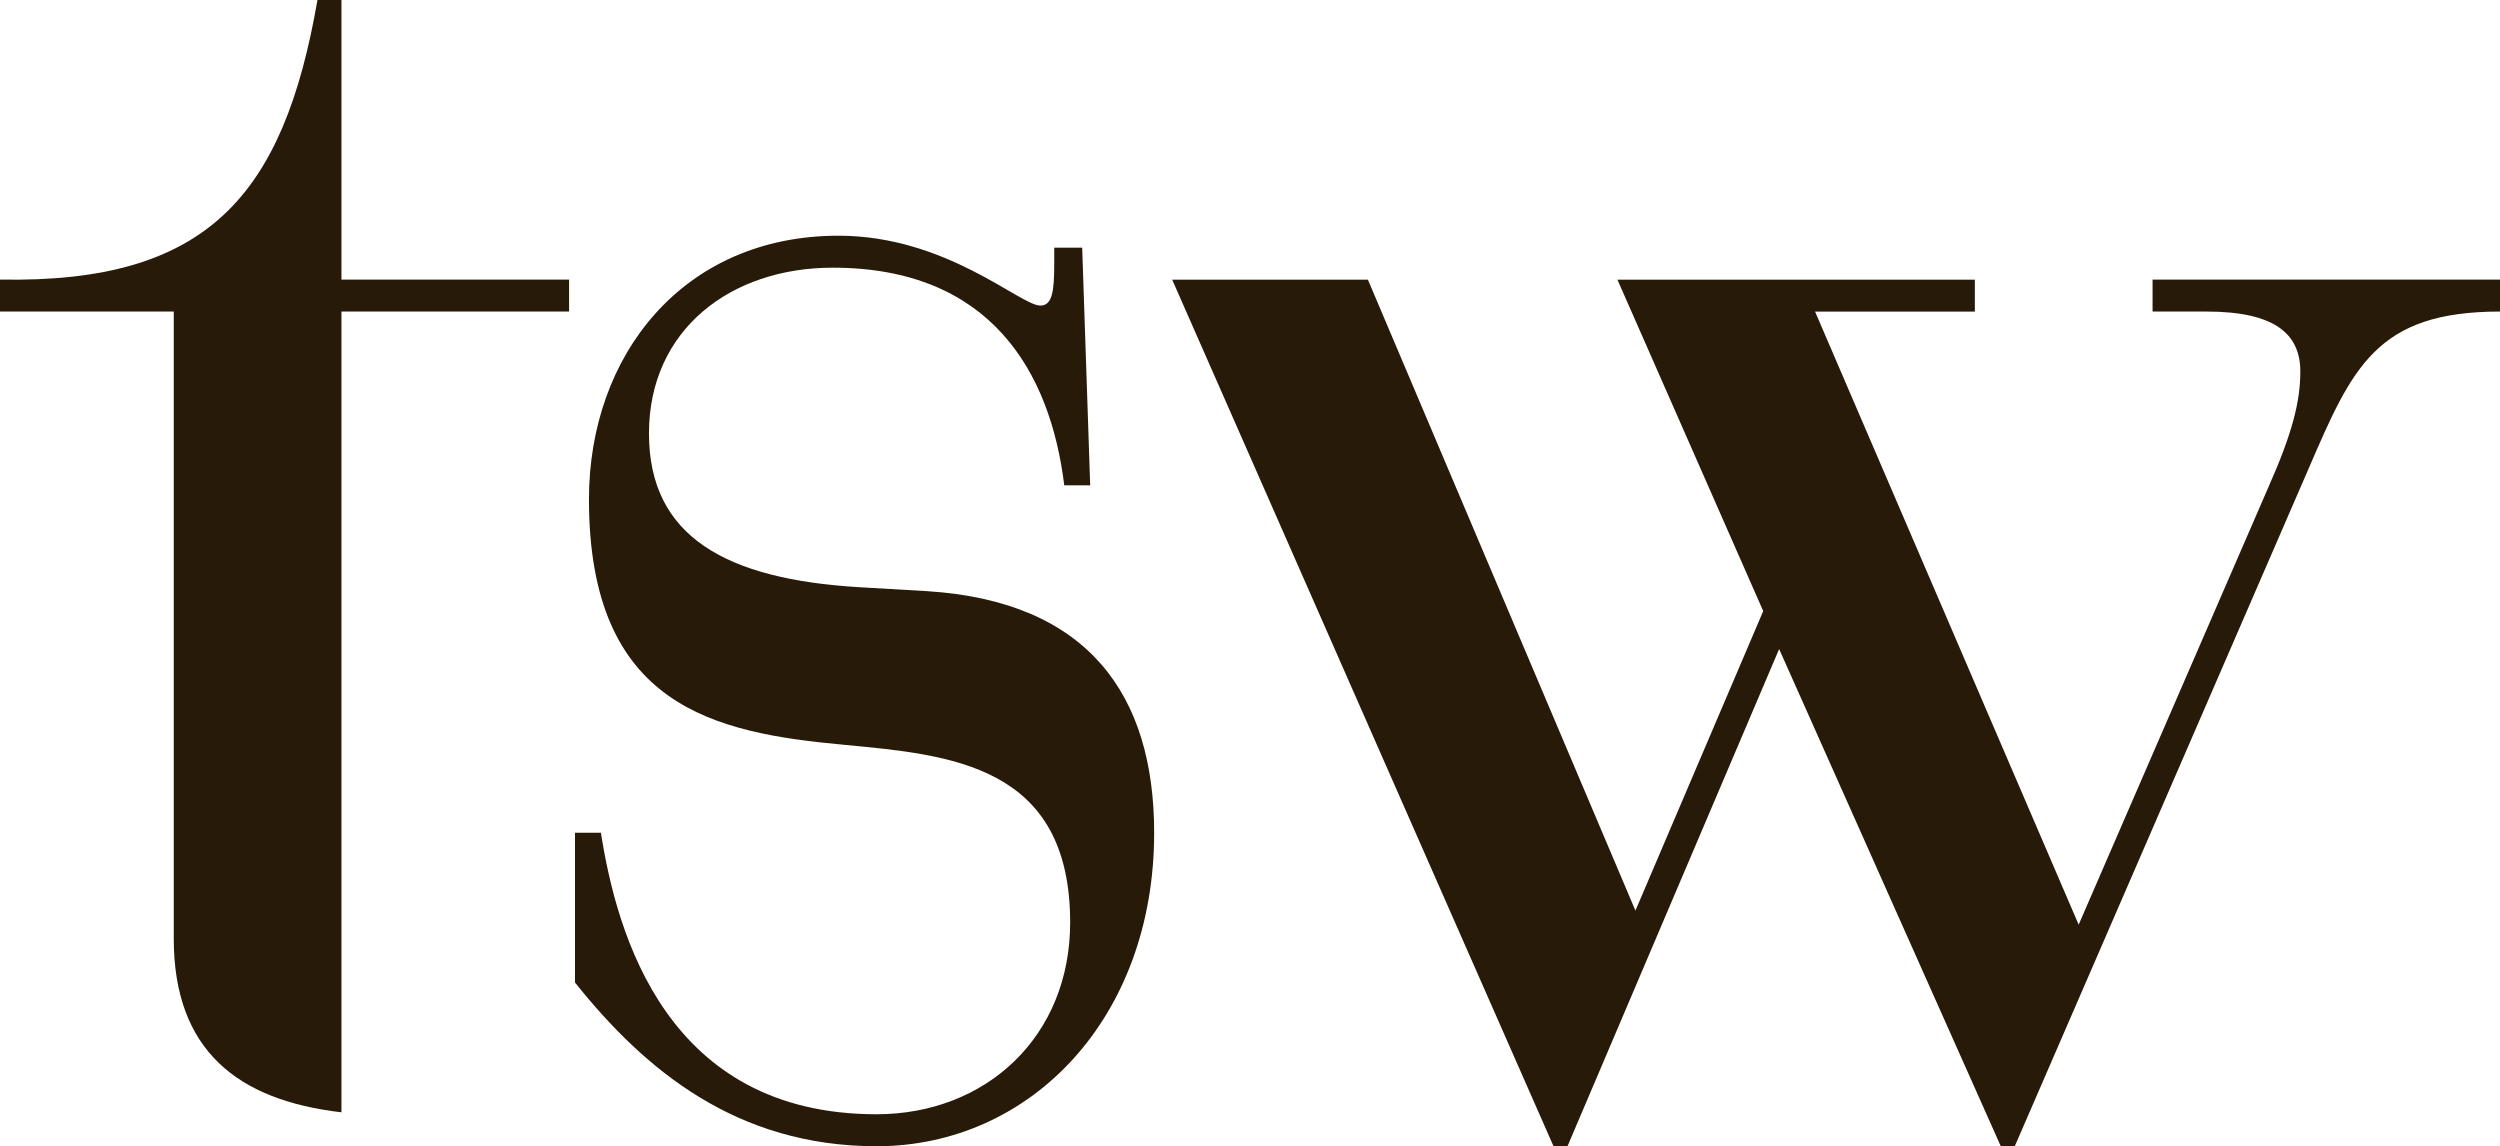 <?xml version="1.0" encoding="UTF-8" standalone="no"?><!-- Generator: Gravit.io --><svg xmlns="http://www.w3.org/2000/svg" xmlns:xlink="http://www.w3.org/1999/xlink" style="isolation:isolate" viewBox="0 0 334.53 153.38" width="334.53pt" height="153.38pt"><defs><clipPath id="_clipPath_DD4xNwQhKQnr5w4YPLVIZZ5SRgIB5JED"><rect width="334.53" height="153.38"/></clipPath></defs><g clip-path="url(#_clipPath_DD4xNwQhKQnr5w4YPLVIZZ5SRgIB5JED)"><path d=" M 218.84 121.85 L 183.04 37.42 L 156.85 37.42 L 207.88 153.38 L 209.75 153.38 L 238.07 86.85 L 267.73 153.38 L 269.6 153.38 L 308.88 62.8 C 314.76 49.17 317.96 41.69 334.53 41.69 L 334.53 37.41 L 288.04 37.41 L 288.04 41.69 L 295.25 41.69 C 304.33 41.69 307.81 44.63 307.81 49.71 C 307.81 53.72 306.74 57.99 303.53 65.21 L 278.15 123.73 L 242.88 41.7 L 264.26 41.7 L 264.26 37.42 L 216.43 37.42 L 235.94 81.77 L 218.84 121.85 Z " fill="rgb(40,26,8)"/><path d=" M 23.25 125.59 C 23.25 140.55 31.8 147.23 45.69 148.84 L 45.69 41.69 L 76.15 41.69 L 76.15 37.41 L 45.69 37.41 L 45.69 0 L 42.48 0 C 37.94 26.19 27.78 37.94 0 37.41 L 0 41.69 L 23.25 41.69 L 23.25 125.59 Z " fill="rgb(40,26,8)"/><path d=" M 117.3 153.38 C 137.87 153.38 154.44 136.28 154.44 111.43 C 154.44 92.99 145.62 80.44 123.98 79.1 L 114.9 78.57 C 97.27 77.5 86.84 71.89 86.84 58 C 86.84 44.11 97.79 35.82 111.42 35.82 C 132.53 35.82 140.54 49.71 142.41 64.94 L 145.88 64.94 L 144.81 33.14 L 141.07 33.14 L 141.07 35.28 C 141.07 39.02 140.8 40.89 139.2 40.89 C 136.53 40.89 126.64 31.54 112.21 31.54 C 91.37 31.54 78.81 47.57 78.81 66.81 C 78.81 94.6 95.64 98.07 113.01 99.67 C 127.17 101.01 143.2 102.34 143.2 123.45 C 143.2 138.68 131.98 149.1 117.28 149.1 C 89.22 149.1 82.54 125.05 80.41 111.43 L 76.94 111.43 L 76.94 131.47 C 86.31 143.22 98.6 153.38 117.3 153.38 Z " fill="rgb(40,26,8)"/></g></svg>